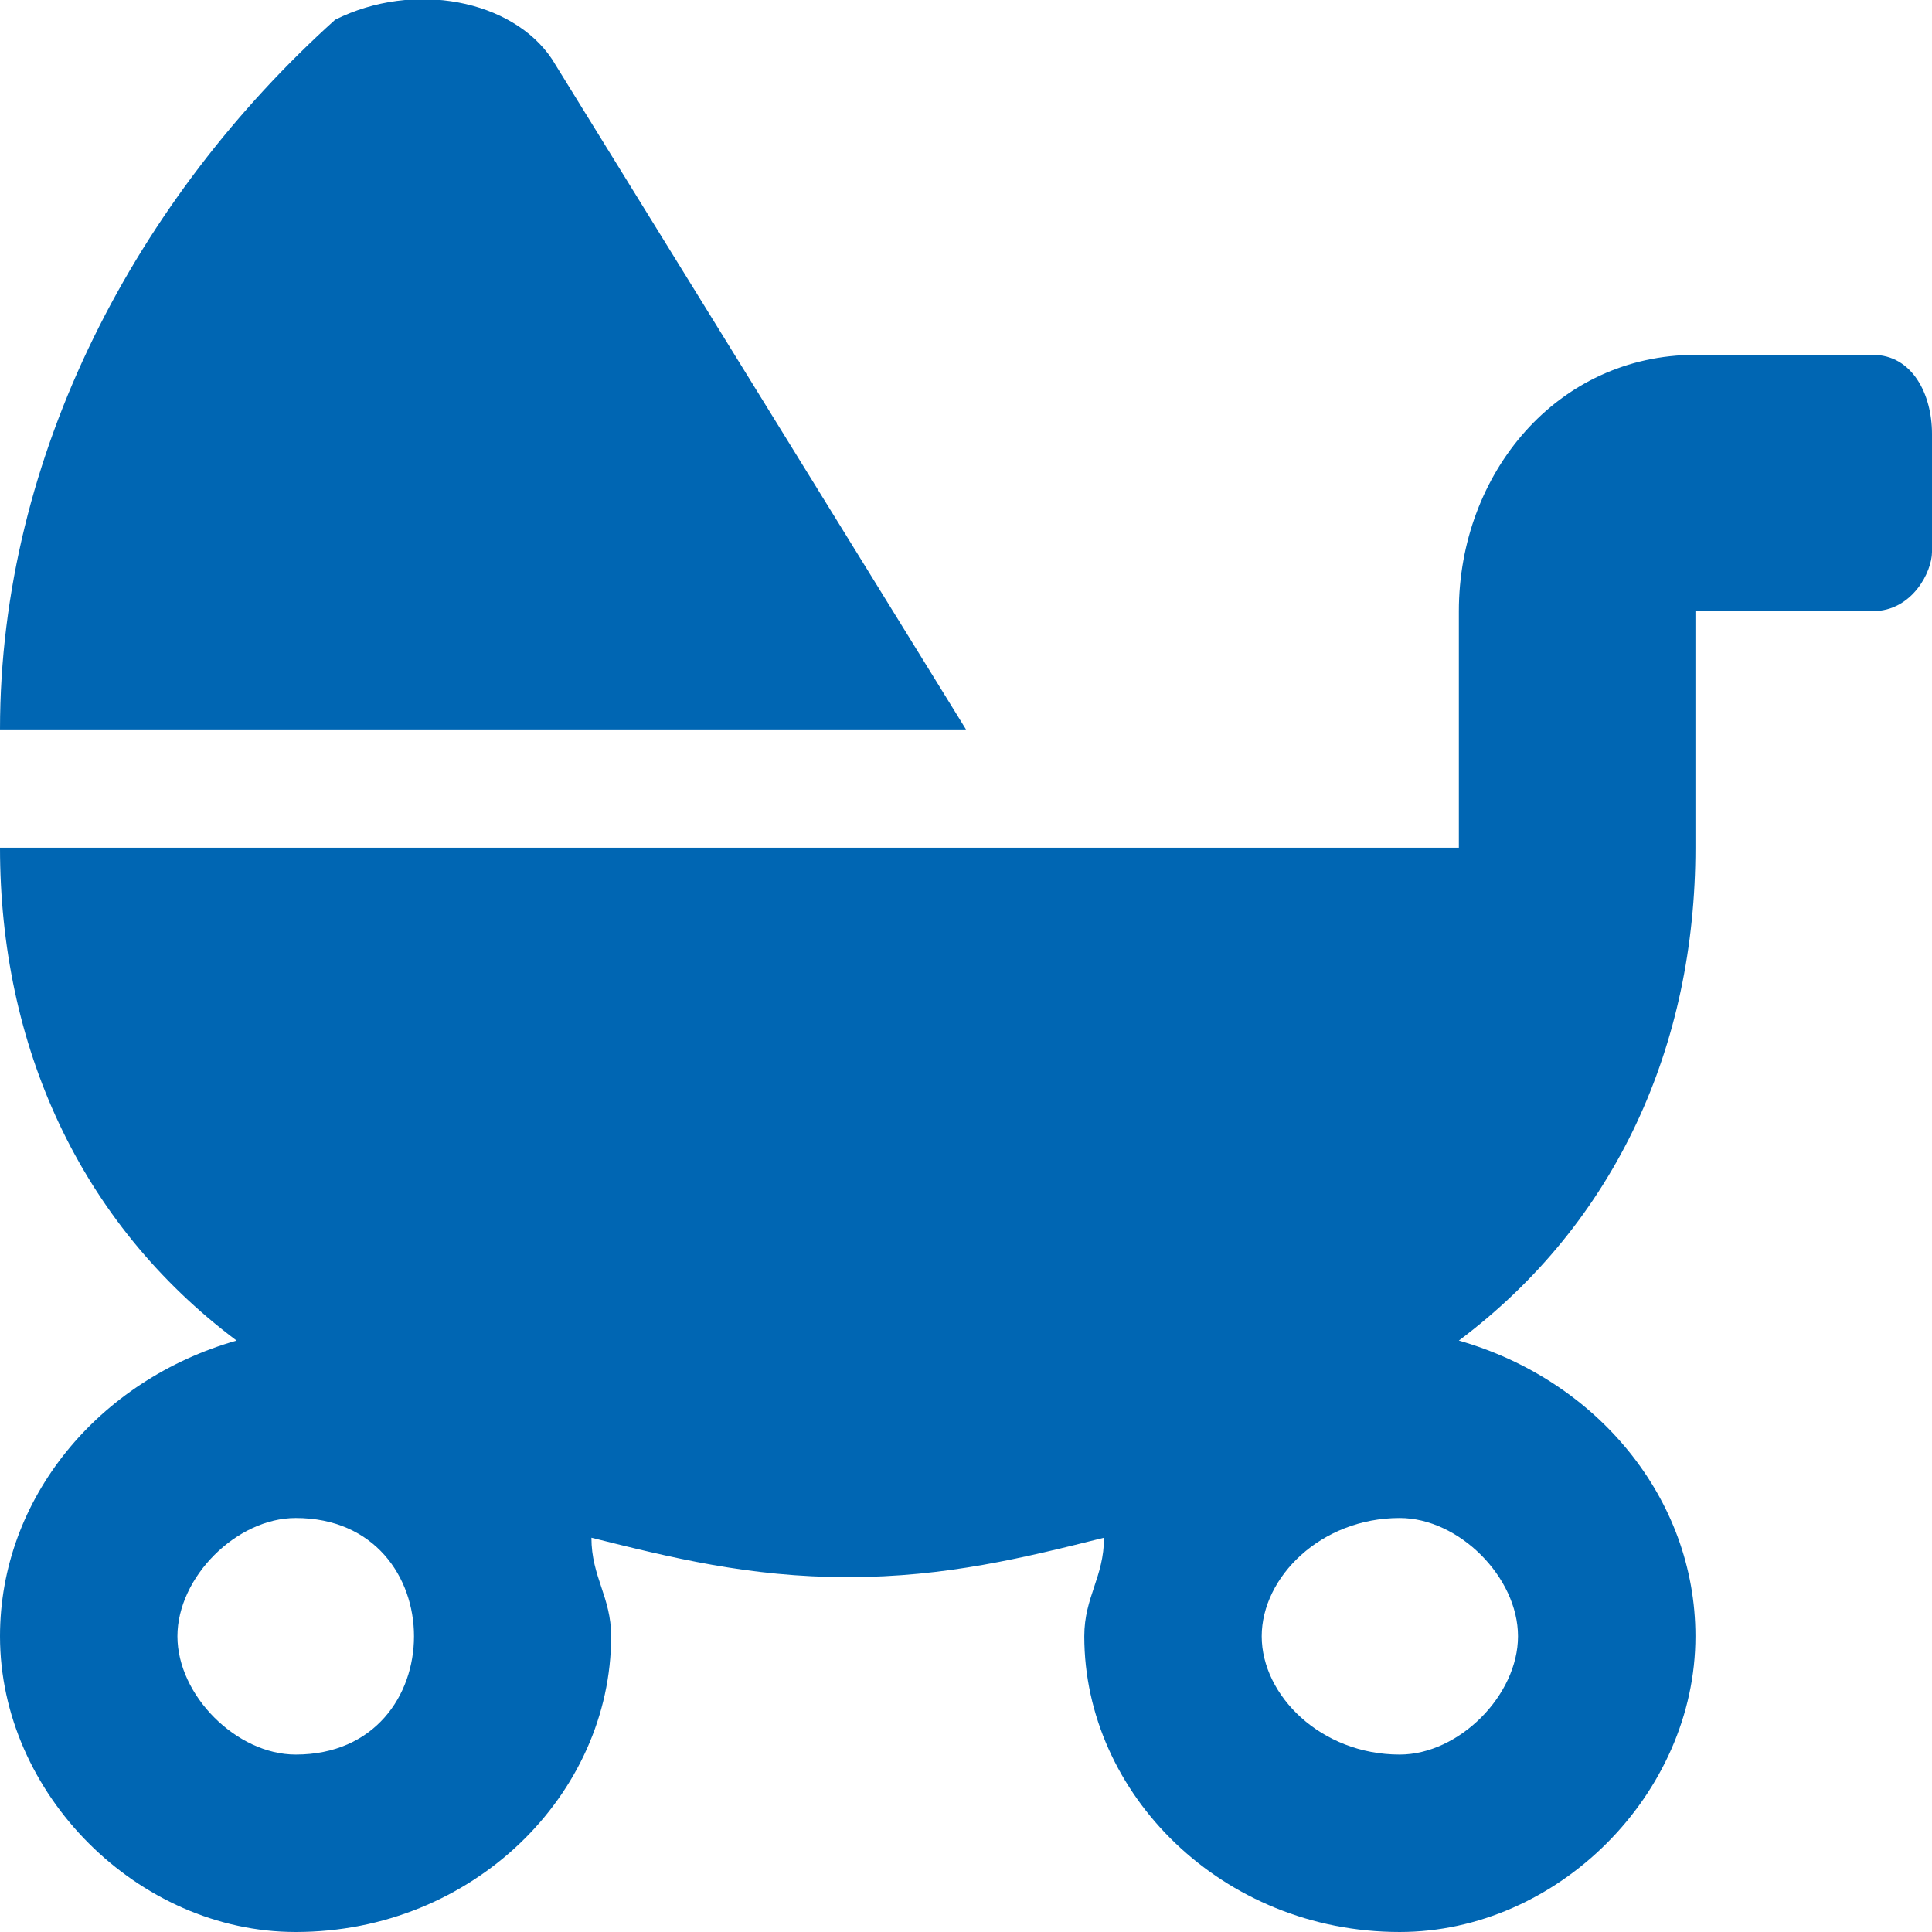 <?xml version="1.0" encoding="UTF-8"?>
<!DOCTYPE svg PUBLIC "-//W3C//DTD SVG 1.0//EN" "http://www.w3.org/TR/2001/REC-SVG-20010904/DTD/svg10.dtd">
<!-- Creator: CorelDRAW X7 -->
<svg xmlns="http://www.w3.org/2000/svg" xml:space="preserve" width="550px" height="550px" version="1.0" style="shape-rendering:geometricPrecision; text-rendering:geometricPrecision; image-rendering:optimizeQuality; fill-rule:evenodd; clip-rule:evenodd"
viewBox="0 0 98 98"
 xmlns:xlink="http://www.w3.org/1999/xlink"
 aria-hidden="true"
 focusable="false"
 data-prefix="fas"
 data-icon="baby-carriage"
 role="img">
 <defs>
  <style type="text/css">
   <![CDATA[
    .fil0 {fill:#0066B3}
   ]]>
  </style>
 </defs>
 <g id="Layer_x0020_1">
  <g id="baby-carriage-solid.svg">
   <path class="fil0" d="M28 3c-2,-3 -7,-4 -11,-2 -10,9 -17,22 -17,36l49 0 -21 -34zm67 15l-9 0c-7,0 -12,6 -12,13l0 12 -74 0c0,10 4,19 12,25 -7,2 -12,8 -12,15 0,8 7,15 15,15 9,0 16,-7 16,-15 0,-2 -1,-3 -1,-5 4,1 8,2 13,2 5,0 9,-1 13,-2 0,2 -1,3 -1,5 0,8 7,15 16,15 8,0 15,-7 15,-15 0,-7 -5,-13 -12,-15 8,-6 12,-15 12,-25l0 -12 9 0c2,0 3,-2 3,-3l0 -6c0,-2 -1,-4 -3,-4l0 0zm-80 71c-3,0 -6,-3 -6,-6 0,-3 3,-6 6,-6 4,0 6,3 6,6 0,3 -2,6 -6,6zm62 -6c0,3 -3,6 -6,6 -4,0 -7,-3 -7,-6 0,-3 3,-6 7,-6 3,0 6,3 6,6z"/>
  </g>
 </g>
</svg>
